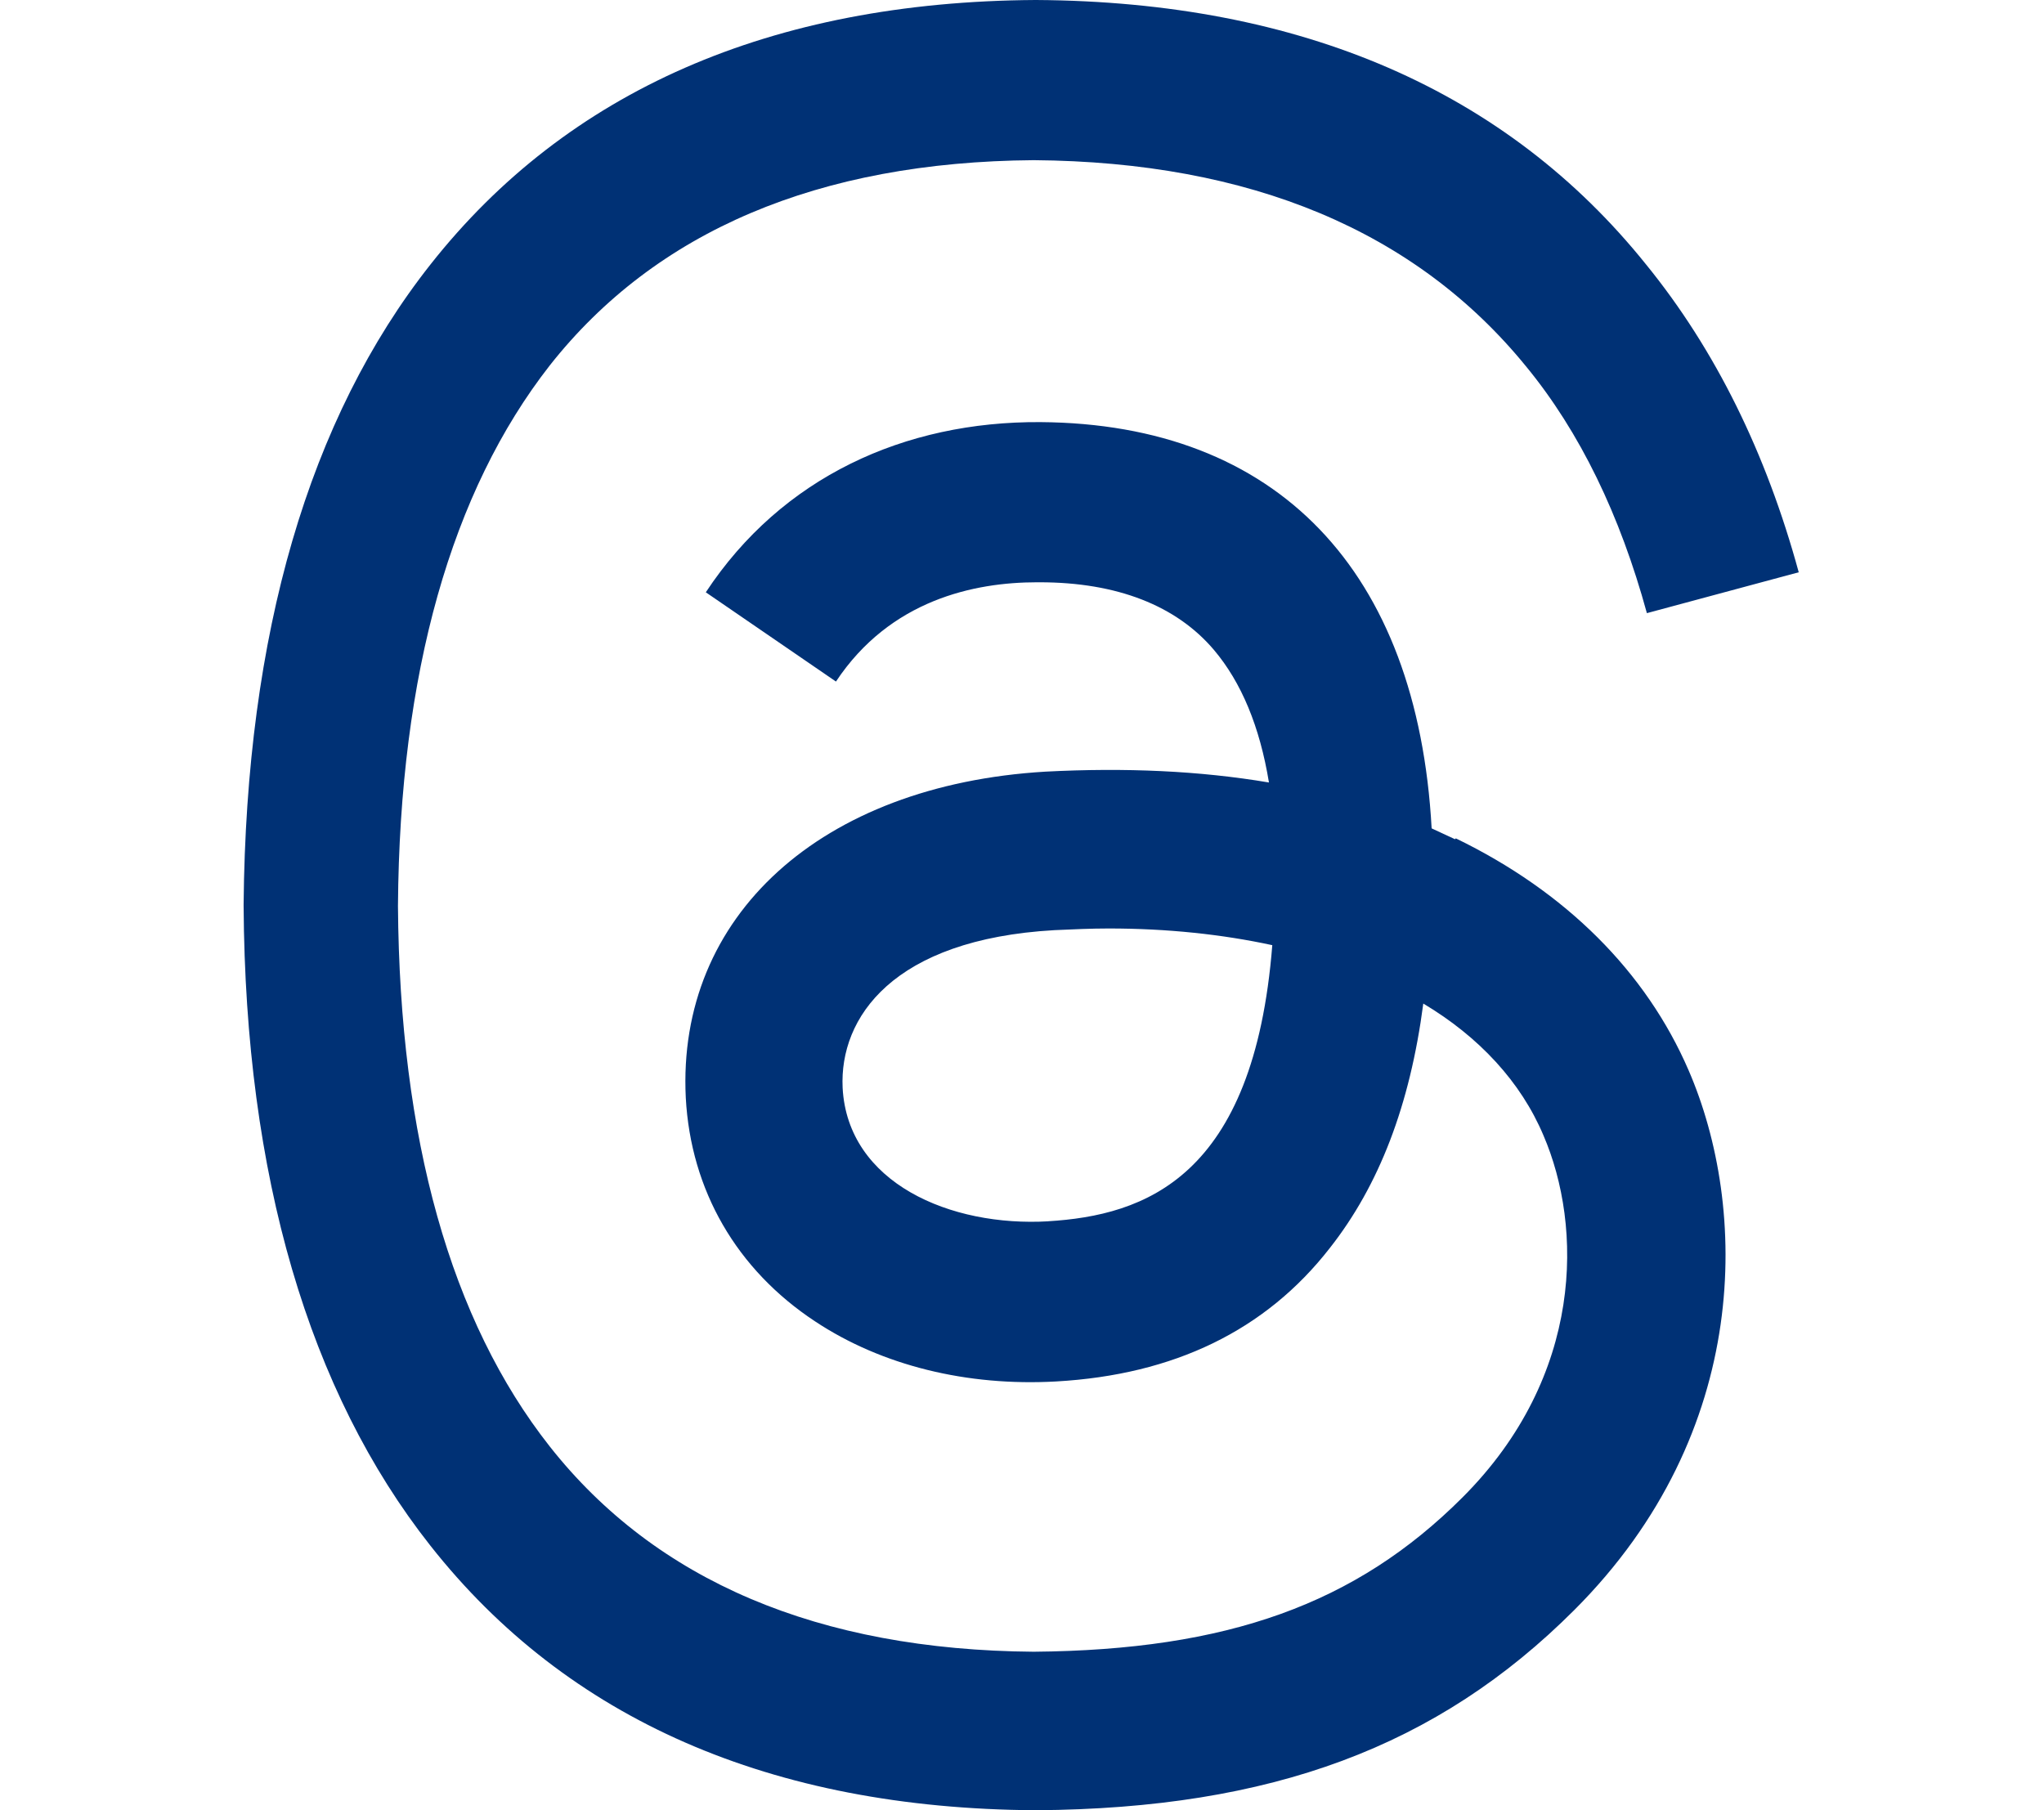<?xml version="1.0" encoding="UTF-8"?>
<svg id="_レイヤー_1" data-name="レイヤー 1" xmlns="http://www.w3.org/2000/svg" version="1.1" viewBox="0 0 24.5 21.7">
  <defs>
    <style>
      .cls-1 {
        fill: #003175;
        stroke-width: 0px;
      }
    </style>
  </defs>
  <path class="cls-1" d="M17.44,10.06c-.09-.04-.19-.09-.28-.13-.17-3.09-1.85-4.85-4.69-4.87-1.63-.01-3.1.66-4.01,2.04l1.56,1.07c.65-.98,1.66-1.19,2.41-1.19h.03c.93,0,1.64.28,2.09.81.33.39.55.92.66,1.59-.83-.14-1.72-.18-2.68-.13-2.69.16-4.42,1.73-4.31,3.91.06,1.11.61,2.06,1.55,2.68.8.53,1.82.78,2.89.72,1.41-.08,2.51-.61,3.28-1.6.59-.75.96-1.71,1.12-2.93.67.4,1.17.94,1.44,1.58.47,1.09.49,2.88-.97,4.34-1.28,1.28-2.82,1.83-5.14,1.85-2.58-.02-4.53-.85-5.8-2.46-1.19-1.51-1.8-3.69-1.82-6.48.02-2.79.64-4.97,1.82-6.48,1.27-1.61,3.22-2.44,5.8-2.46,2.6.02,4.58.85,5.9,2.47.65.79,1.13,1.79,1.45,2.96l1.82-.49c-.39-1.43-1-2.67-1.83-3.69C18.06,1.09,15.6.02,12.42,0h-.01c-3.17.02-5.61,1.09-7.25,3.17-1.46,1.85-2.21,4.43-2.24,7.67v.02c.02,3.23.78,5.82,2.24,7.67,1.64,2.08,4.08,3.15,7.25,3.17h.01c2.82-.02,4.81-.76,6.45-2.4,2.14-2.14,2.08-4.83,1.37-6.47-.51-1.18-1.47-2.14-2.79-2.78h0ZM12.57,14.64c-1.18.07-2.41-.46-2.47-1.6-.04-.84.6-1.78,2.54-1.89.22-.01.44-.02.65-.02.7,0,1.36.07,1.96.2-.22,2.79-1.53,3.24-2.69,3.31h0Z"/>
</svg>